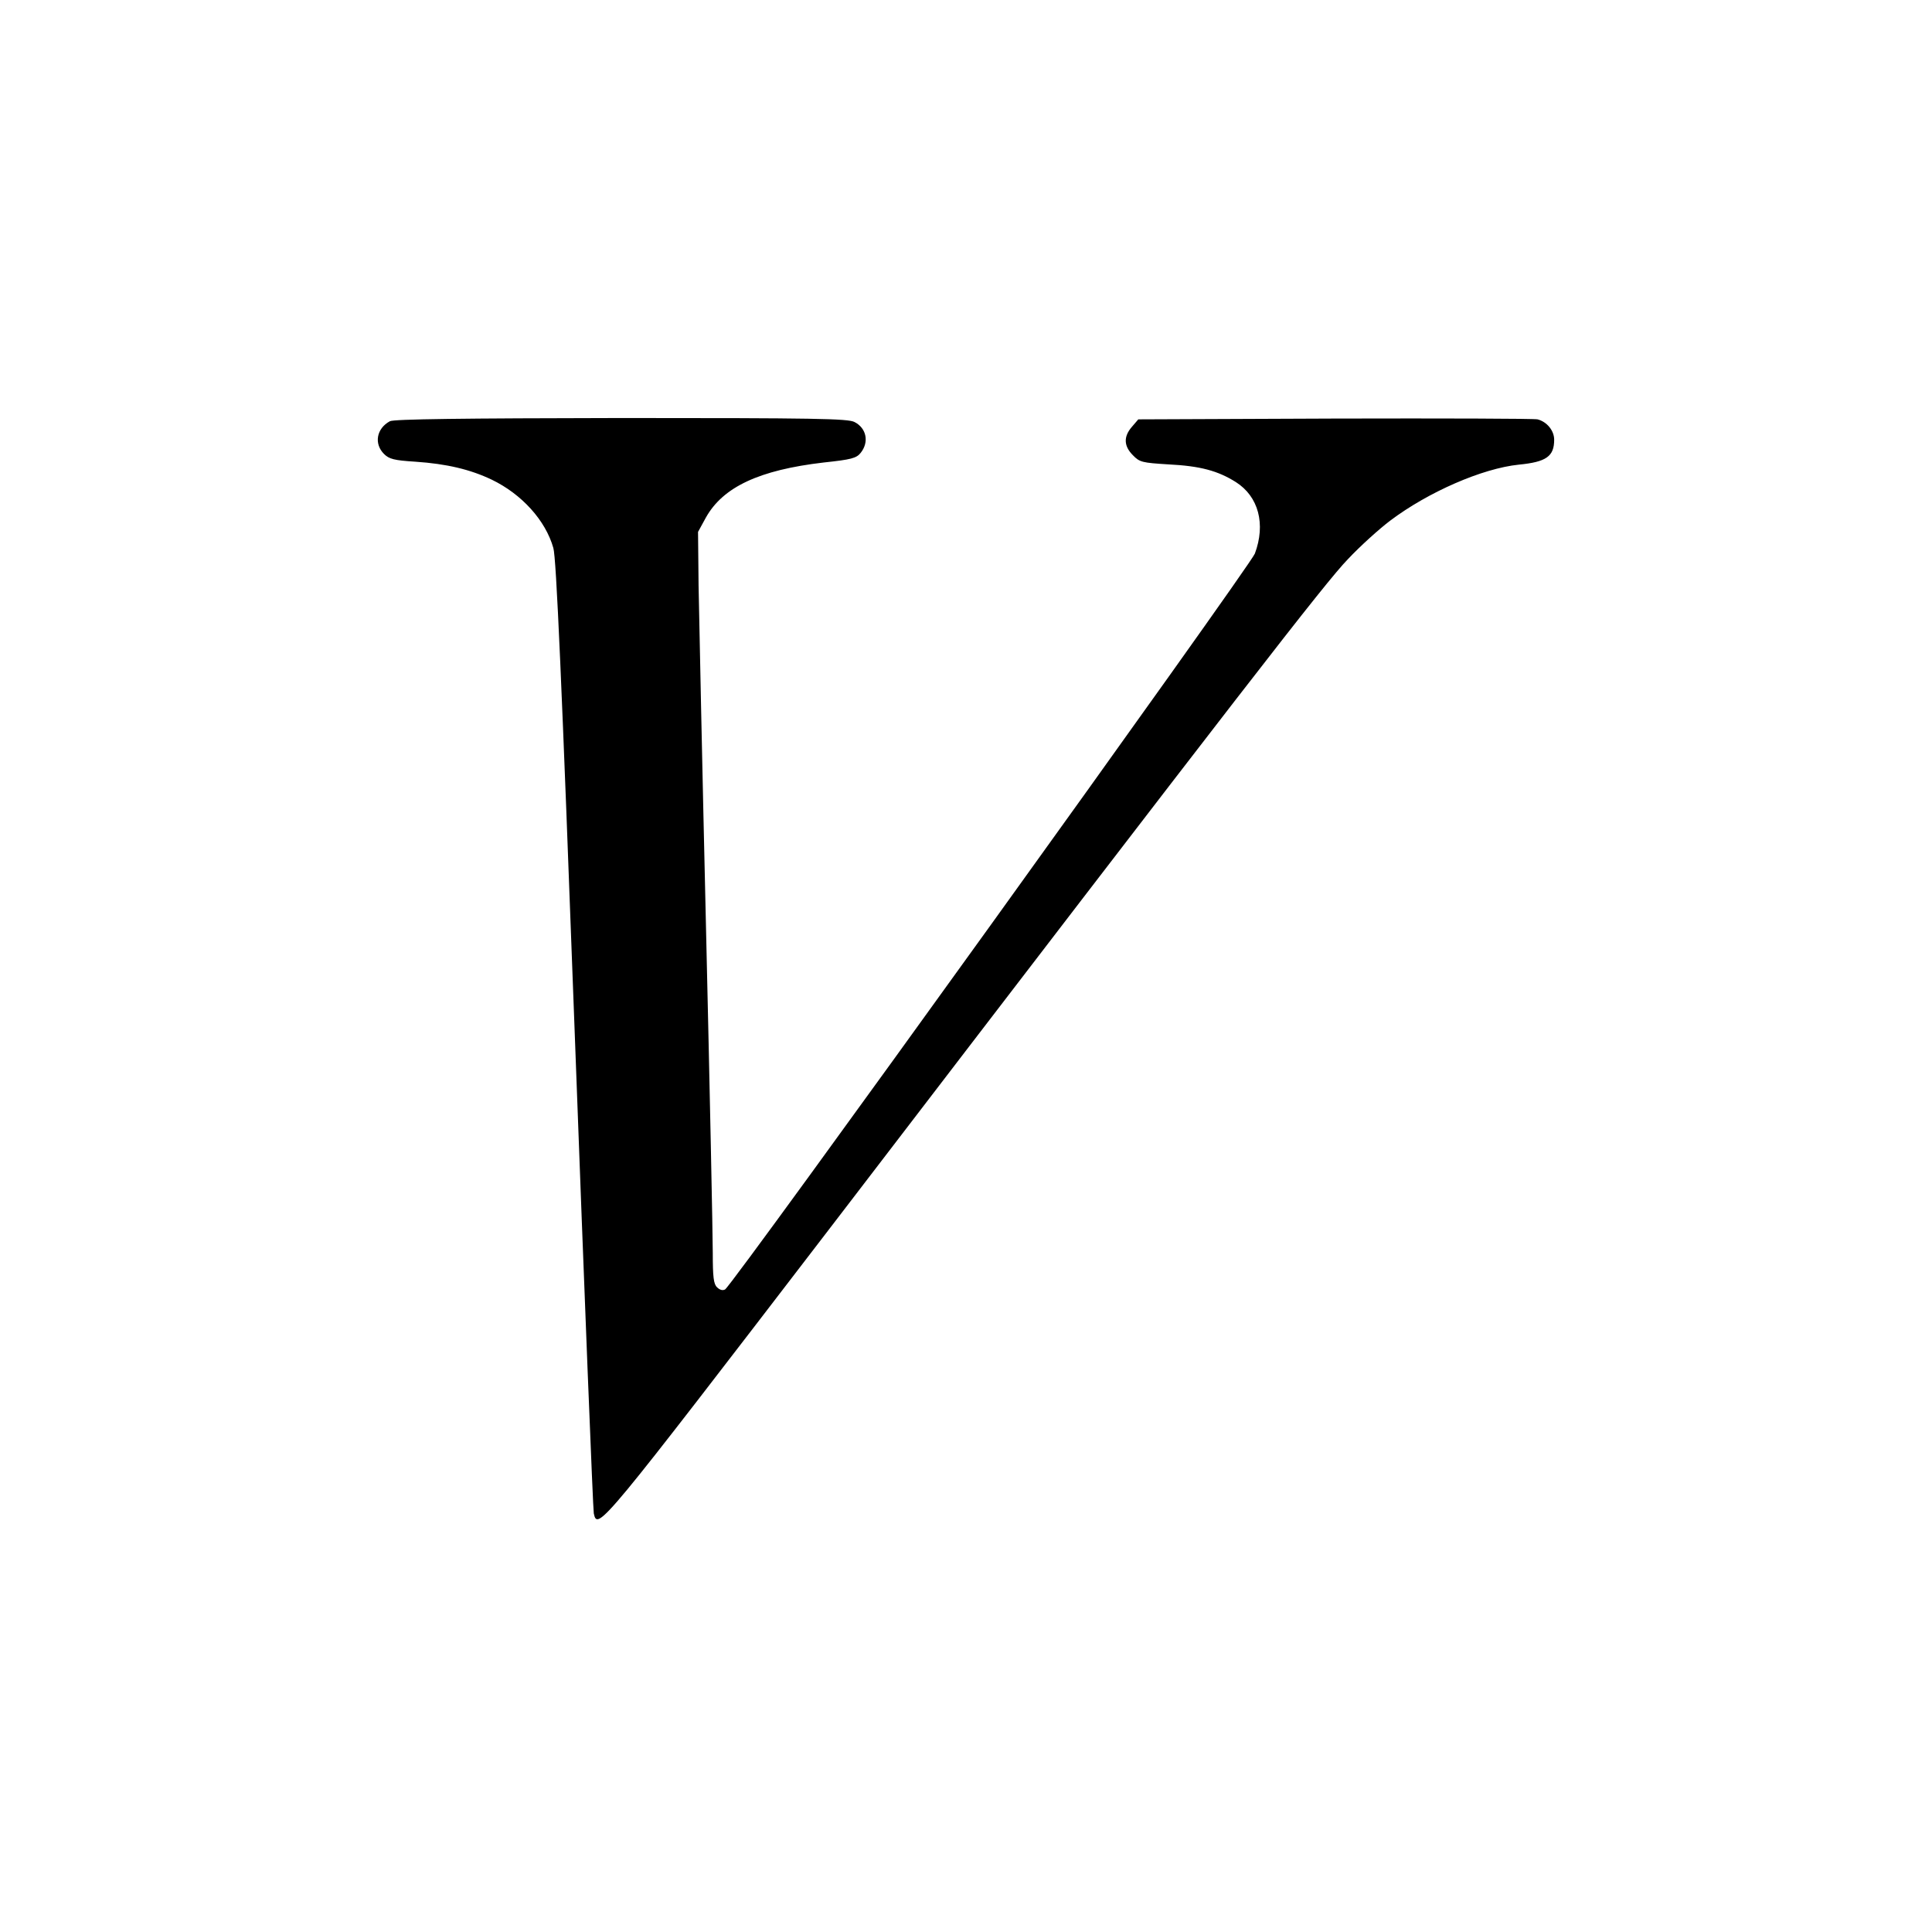 <?xml version="1.0" standalone="no"?>
<!DOCTYPE svg PUBLIC "-//W3C//DTD SVG 20010904//EN"
 "http://www.w3.org/TR/2001/REC-SVG-20010904/DTD/svg10.dtd">
<svg version="1.0" xmlns="http://www.w3.org/2000/svg"
 width="721pt" height="721pt" viewBox="0 0 721 721"
 preserveAspectRatio="xMidYMid meet">
<g transform="translate(0,721) scale(0.1,-0.1)"
fill="#000000" stroke="none">
<path d="M1455 5638 c-50 -27 -60 -84 -22 -122 19 -19 37 -24 117 -29 118 -8
205 -29 285 -67 112 -54 201 -152 230 -255 11 -37 31 -492 80 -1815 36 -971
68 -1775 71 -1788 14 -66 27 -49 880 1063 1554 2029 1849 2410 1934 2498 46
49 117 113 158 144 142 107 344 195 480 209 103 10 132 31 132 93 0 34 -27 67
-62 76 -13 3 -353 4 -756 3 l-734 -3 -24 -28 c-32 -37 -30 -72 4 -106 25 -26
35 -28 132 -34 120 -6 185 -24 252 -66 85 -54 112 -157 71 -267 -20 -50 -1949
-2730 -1977 -2746 -9 -5 -20 -2 -30 8 -13 12 -16 39 -16 128 0 63 -11 603 -25
1202 -14 599 -26 1179 -28 1289 l-2 200 29 53 c64 115 200 178 440 206 103 11
122 16 138 36 32 40 22 92 -23 115 -24 13 -150 15 -871 15 -591 -1 -849 -4
-863 -12z"/>
</g>
</svg>
